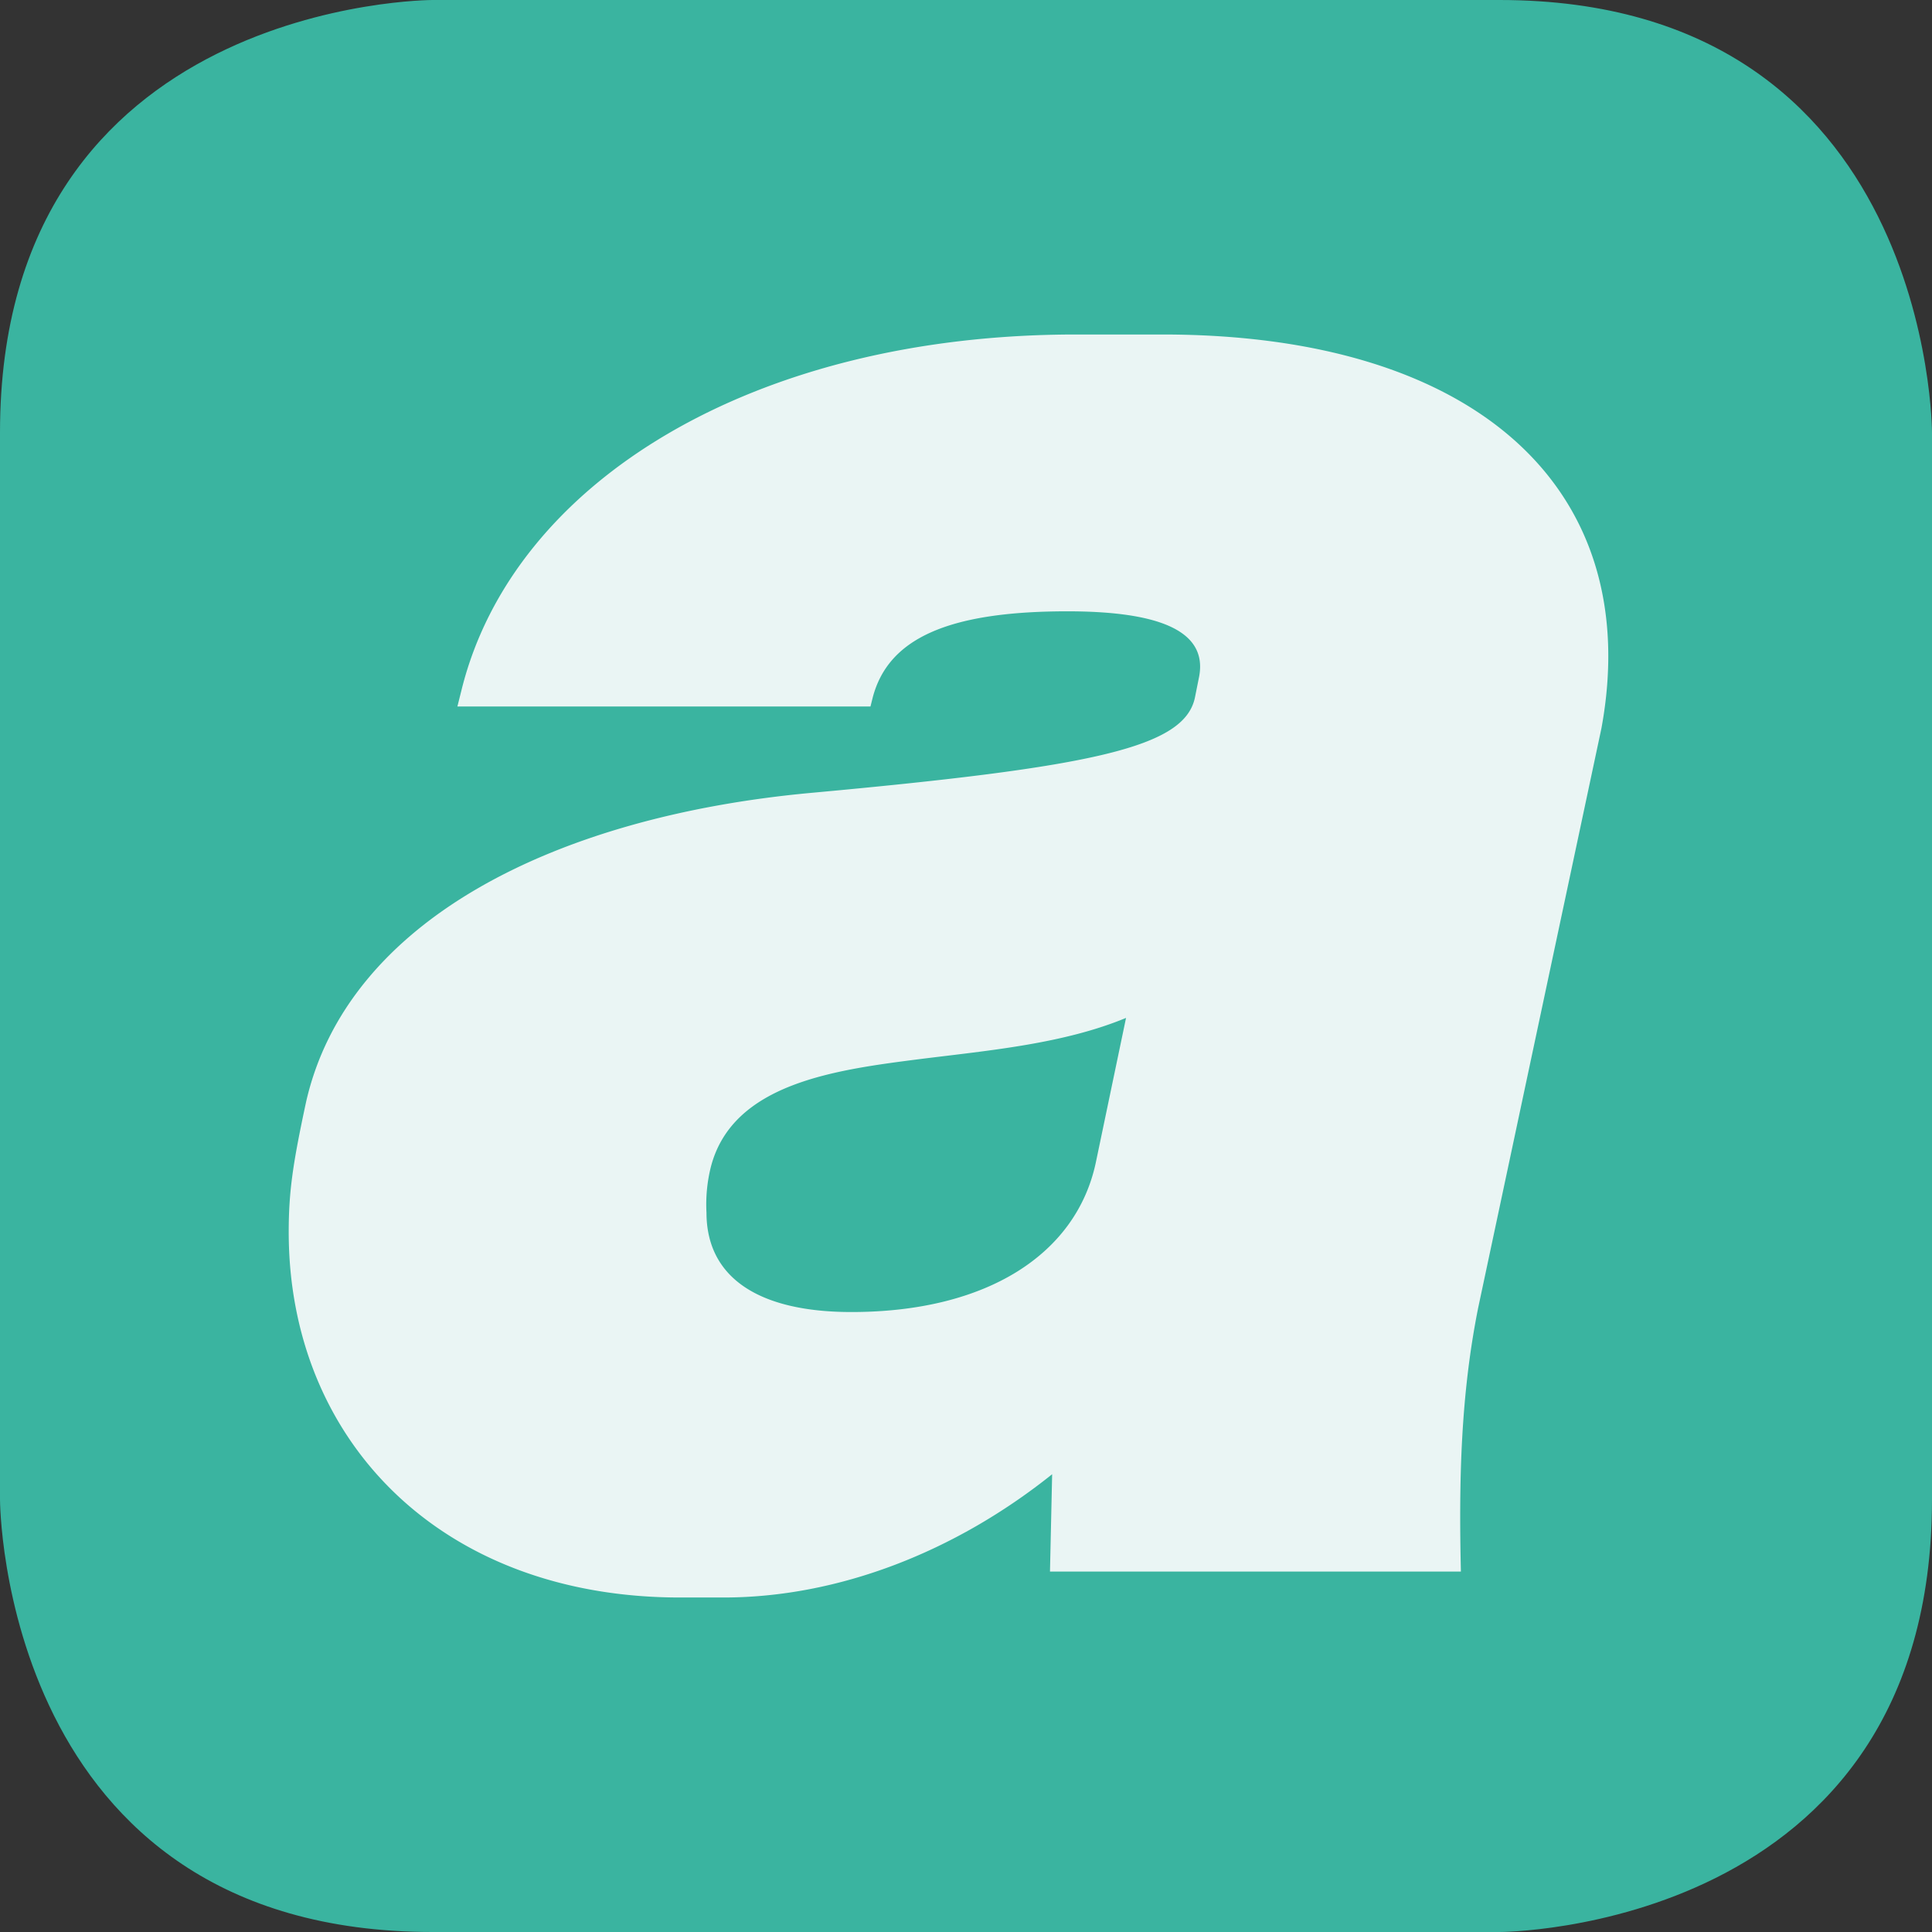 <svg id="Calque_1" data-name="Calque 1" xmlns="http://www.w3.org/2000/svg" viewBox="0 0 268 268"><rect x="0" y="0" width="268" height="268" fill="#333333" stroke="none"/><defs><style>.cls-1{fill:#3ab4a0;}.cls-2{fill:#eaf5f4;}</style></defs><path class="cls-1" d="M60,0S0,0,0,60V208s0,60,60,60H208s60,0,60-60V60s0-60-60-60Z"/><path class="cls-2" d="M145.65,218h57c-.3-12.9,0-24.6,2.4-36.6l17.1-80.4c6-32.7-16.8-54.6-60.9-54.6h-12c-44.7,0-78,20.4-85.2,49.2l-.6,2.4h57.3l.3-1.2c2.1-8.1,10.2-12,27-12,12,0,19.5,2.4,18.3,9l-.6,3c-1.5,6.9-14.1,9.6-53.4,13.2-35.4,3.3-64.2,17.7-69.9,42.9-1.8,8.4-2.4,12.3-2.4,18,0,28.8,21,50.7,54.3,50.7h6c15.9,0,32.1-6.3,45.6-17.1l-.3,13.5ZM98,168.2a21.43,21.43,0,0,1,.6-6.3c3-11.7,17.4-13.5,29.1-15,9.6-1.2,19.8-2.1,28.5-5.7L152,161.3c-2.7,12.6-15,20.7-33.9,20.7-12.9,0-20.1-4.8-20.1-13.8Z"/></svg>